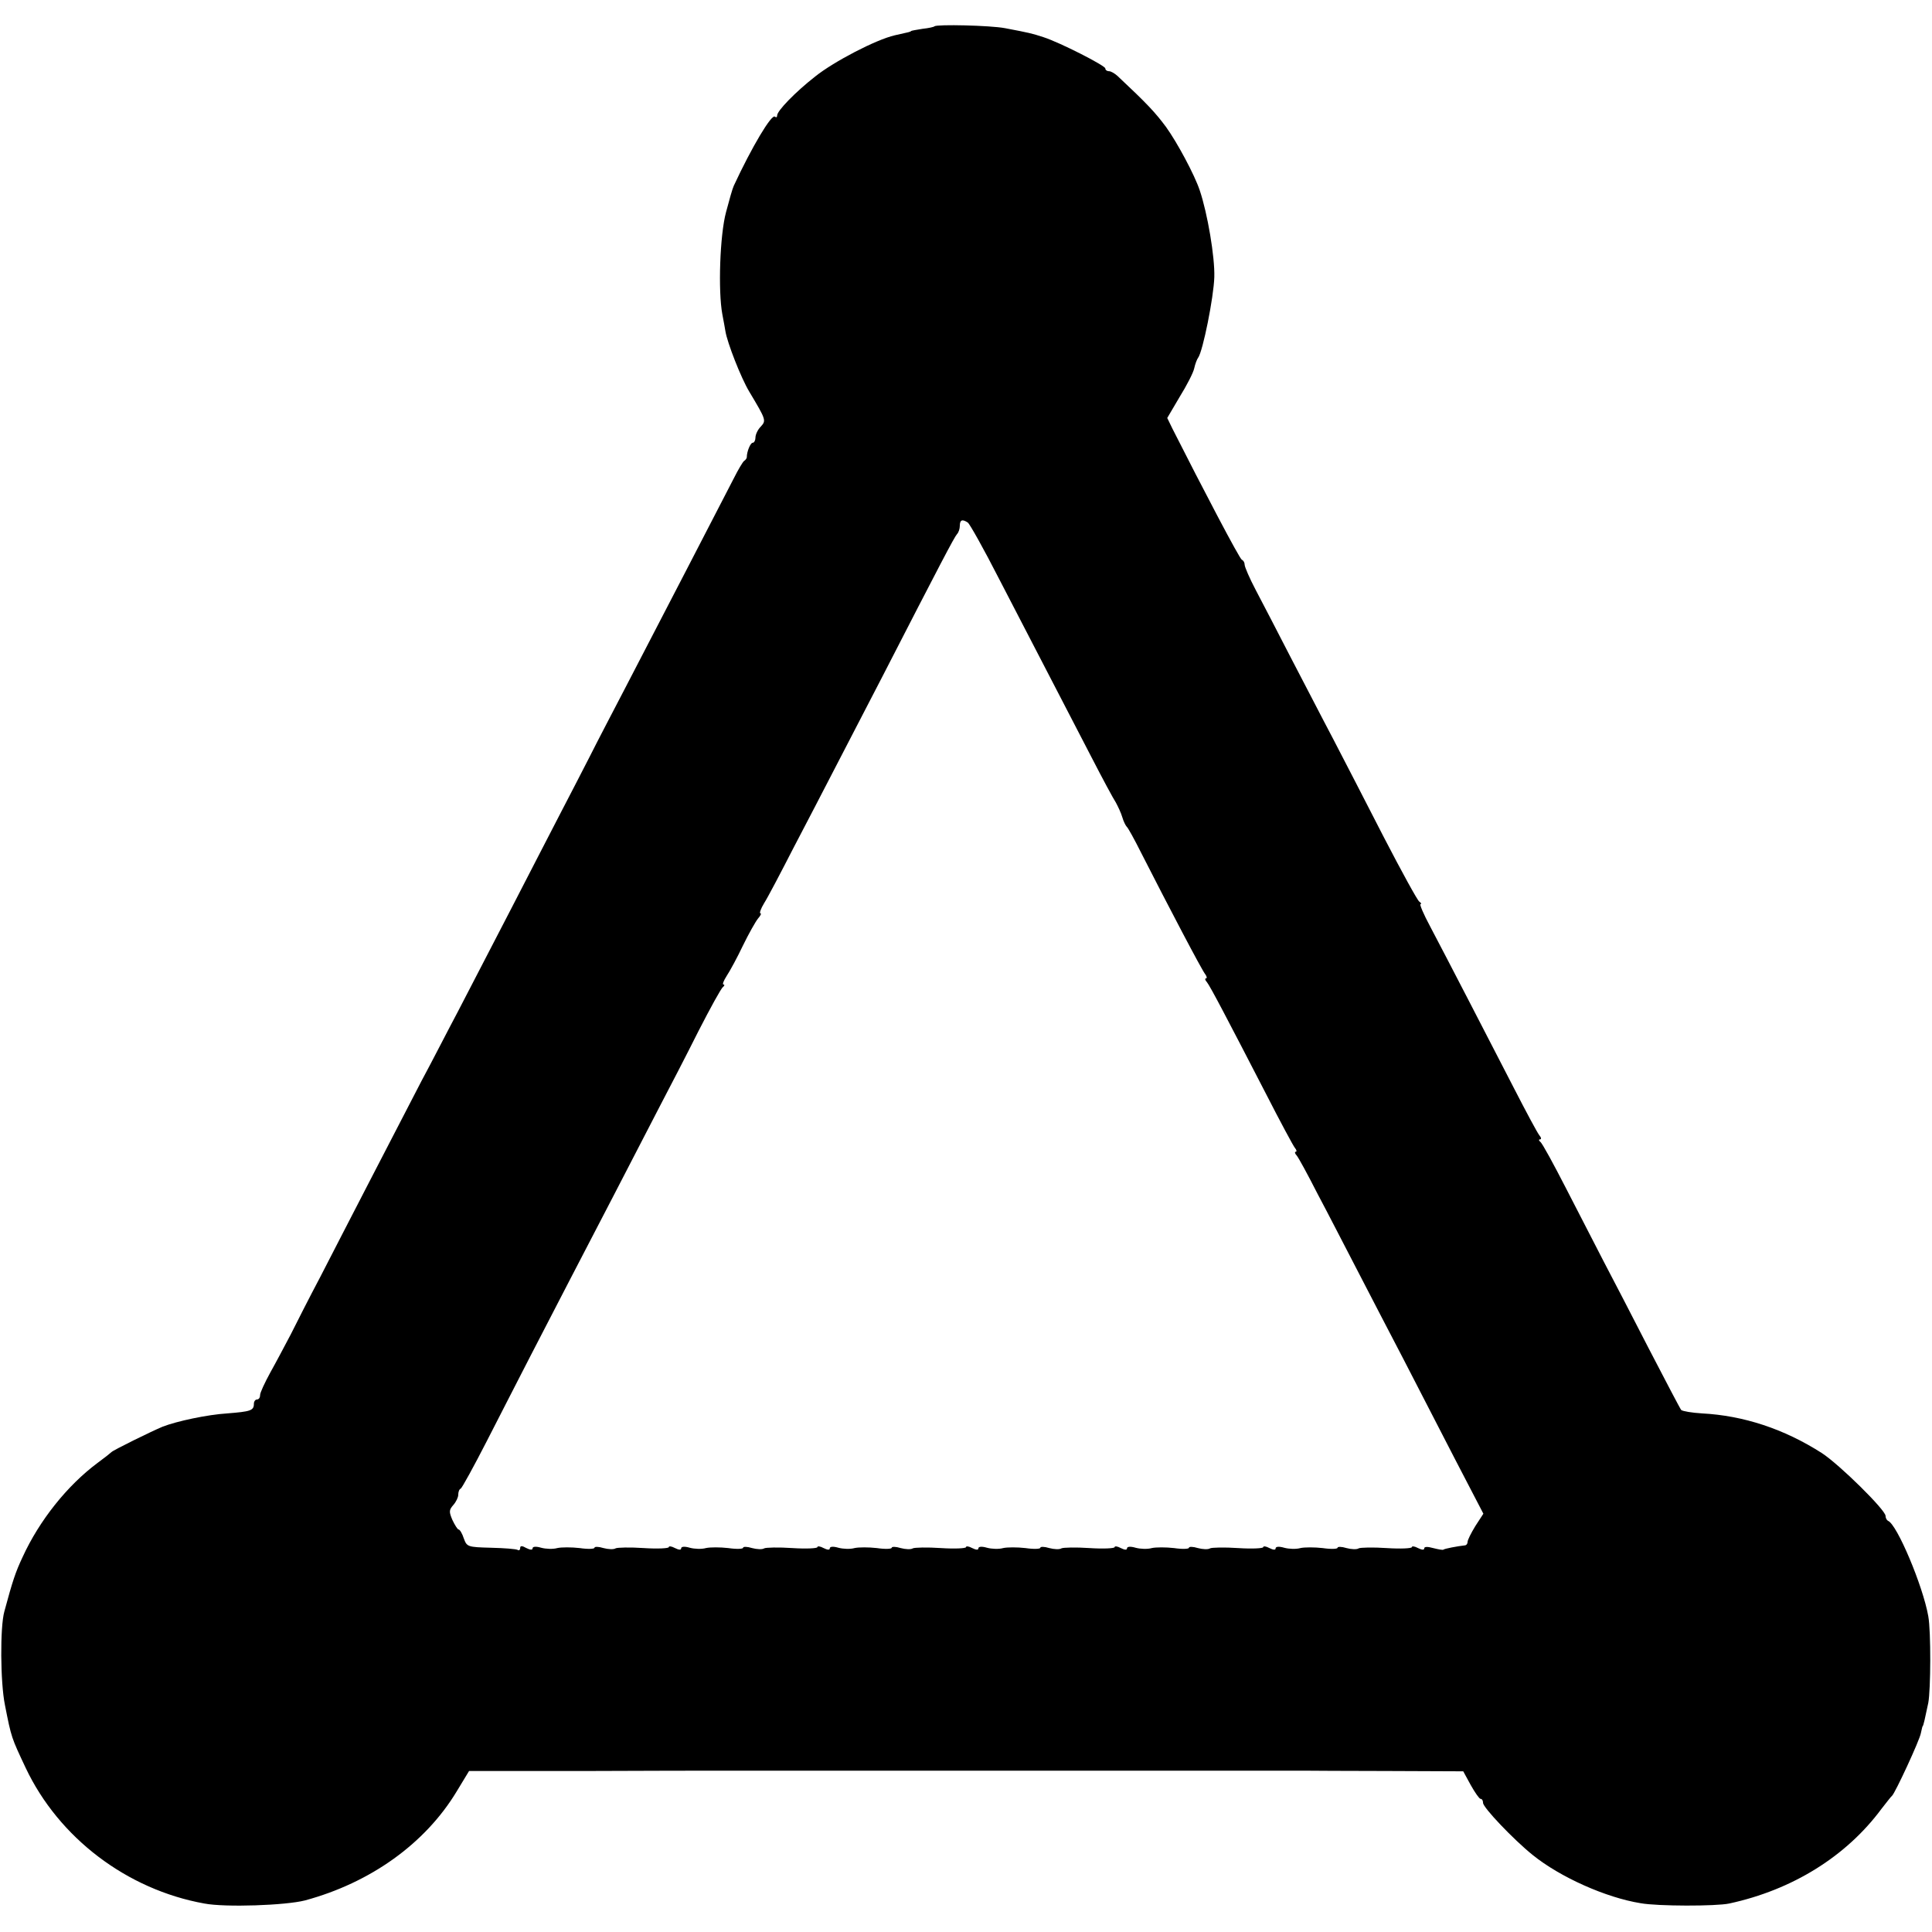 <?xml version="1.0" standalone="no"?>
<!DOCTYPE svg PUBLIC "-//W3C//DTD SVG 20010904//EN"
 "http://www.w3.org/TR/2001/REC-SVG-20010904/DTD/svg10.dtd">
<svg version="1.0" xmlns="http://www.w3.org/2000/svg"
 width="624pt" height="624pt" viewBox="0 0 624 624"
 preserveAspectRatio="xMidYMid meet">
<g transform="translate(0,624) scale(0.1,-0.1)"
fill="#000000" stroke="none">
<path d="M3018 6155 c-1 -2 -19 -6 -38 -8 -19 -3 -36 -6 -37 -7 -3 -3 -3 -3
-53 -14 -61 -14 -197 -85 -257 -133 -65 -51 -123 -111 -123 -126 0 -6 -3 -7
-7 -4 -10 11 -75 -98 -133 -223 -4 -8 -15 -47 -25 -85 -20 -74 -26 -255 -12
-330 4 -22 9 -47 10 -55 6 -37 50 -150 77 -195 55 -92 55 -93 37 -113 -10 -10
-17 -26 -17 -35 0 -9 -4 -17 -9 -17 -7 0 -19 -28 -19 -47 0 -3 -4 -9 -9 -12
-4 -3 -19 -28 -33 -56 -36 -70 -259 -501 -347 -670 -40 -77 -94 -180 -119
-230 -25 -49 -67 -130 -93 -180 -25 -49 -98 -189 -160 -310 -63 -121 -140
-271 -172 -332 -33 -62 -85 -164 -118 -225 -32 -62 -105 -203 -162 -313 -57
-110 -131 -254 -165 -320 -35 -66 -77 -149 -95 -185 -19 -36 -48 -91 -66 -123
-18 -33 -33 -65 -33 -73 0 -8 -4 -14 -10 -14 -5 0 -10 -6 -10 -14 0 -22 -11
-25 -86 -31 -64 -4 -163 -25 -209 -43 -36 -15 -160 -76 -165 -82 -3 -3 -23
-19 -45 -35 -98 -73 -188 -186 -242 -304 -23 -49 -32 -76 -59 -176 -14 -50
-13 -229 2 -302 21 -107 21 -105 67 -203 107 -226 327 -393 577 -438 68 -13
263 -6 325 10 211 57 388 183 490 352 l40 66 380 0 c209 1 389 1 400 1 54 0
472 0 485 0 44 0 1427 0 1440 0 8 0 125 -1 260 -1 l246 -1 24 -44 c14 -25 28
-45 32 -45 5 0 8 -6 8 -13 0 -15 98 -118 160 -168 89 -72 237 -138 349 -156
55 -10 244 -10 286 -1 204 44 378 152 492 306 16 20 30 39 34 42 10 9 89 179
93 202 3 13 5 23 6 23 2 0 8 27 18 75 8 42 9 231 0 280 -17 97 -101 297 -130
308 -4 2 -8 9 -8 16 0 19 -149 166 -206 203 -122 78 -253 121 -387 128 -33 2
-62 7 -67 11 -4 5 -51 95 -105 199 -54 105 -119 231 -145 280 -26 50 -80 155
-121 235 -41 80 -78 148 -84 152 -5 4 -6 8 -1 8 5 0 4 6 -2 13 -6 7 -43 76
-82 152 -83 161 -215 417 -271 523 -21 39 -35 72 -31 72 4 0 2 4 -4 8 -6 4
-57 97 -114 207 -56 110 -131 254 -165 320 -35 66 -96 185 -138 265 -41 80
-91 176 -111 214 -20 38 -36 75 -36 82 0 7 -4 14 -9 16 -7 2 -128 233 -224
423 l-17 35 40 68 c23 37 44 78 47 92 3 14 9 30 13 35 15 21 50 194 52 260 2
65 -22 206 -47 280 -17 51 -73 155 -109 205 -35 47 -60 74 -157 165 -9 8 -21
15 -27 15 -7 0 -12 4 -12 9 0 9 -147 84 -200 101 -37 12 -45 14 -124 29 -47 9
-220 13 -228 6z m108 -1603 c6 -4 52 -86 101 -182 85 -164 146 -282 299 -577
35 -68 70 -133 78 -145 7 -13 17 -34 21 -48 4 -14 11 -27 14 -30 4 -3 25 -41
47 -85 86 -169 197 -381 207 -392 5 -7 6 -13 2 -13 -4 0 -3 -6 3 -12 11 -14
63 -113 192 -363 45 -88 87 -166 92 -172 6 -7 7 -13 3 -13 -4 0 -3 -6 3 -12 6
-7 36 -62 67 -123 32 -60 90 -173 130 -250 40 -77 106 -205 148 -285 41 -80
116 -225 166 -322 l92 -177 -26 -40 c-14 -23 -25 -45 -25 -51 0 -5 -3 -10 -7
-11 -27 -3 -68 -11 -71 -14 -2 -2 -17 1 -33 5 -18 5 -29 5 -29 -1 0 -6 -8 -5
-20 1 -11 6 -20 7 -20 3 0 -4 -36 -6 -81 -3 -44 3 -86 2 -91 -1 -6 -4 -24 -3
-39 1 -16 5 -29 5 -29 1 0 -4 -21 -5 -48 -1 -26 3 -59 3 -72 0 -14 -4 -37 -3
-52 1 -17 5 -28 4 -28 -2 0 -6 -8 -5 -20 1 -11 6 -20 7 -20 3 0 -4 -36 -6 -81
-3 -44 3 -86 2 -91 -1 -6 -4 -24 -3 -39 1 -16 5 -29 5 -29 1 0 -4 -21 -5 -48
-1 -26 3 -59 3 -72 0 -14 -4 -37 -3 -52 1 -17 5 -28 4 -28 -2 0 -6 -8 -5 -20
1 -11 6 -20 7 -20 3 0 -4 -36 -6 -81 -3 -44 3 -86 2 -91 -1 -6 -4 -24 -3 -39
1 -16 5 -29 5 -29 1 0 -4 -21 -5 -48 -1 -26 3 -59 3 -72 0 -14 -4 -37 -3 -52
1 -17 5 -28 4 -28 -2 0 -6 -8 -5 -20 1 -11 6 -20 7 -20 3 0 -4 -36 -6 -81 -3
-44 3 -86 2 -91 -1 -6 -4 -24 -3 -39 1 -16 5 -29 5 -29 1 0 -4 -21 -5 -48 -1
-26 3 -59 3 -72 0 -14 -4 -37 -3 -52 1 -17 5 -28 4 -28 -2 0 -6 -8 -5 -20 1
-11 6 -20 7 -20 3 0 -4 -36 -6 -81 -3 -44 3 -86 2 -91 -1 -6 -4 -24 -3 -39 1
-16 5 -29 5 -29 1 0 -4 -21 -5 -48 -1 -26 3 -59 3 -72 0 -14 -4 -37 -3 -52 1
-17 5 -28 4 -28 -2 0 -6 -8 -5 -20 1 -11 6 -20 7 -20 3 0 -4 -36 -6 -81 -3
-44 3 -86 2 -91 -1 -6 -4 -24 -3 -39 1 -16 5 -29 5 -29 1 0 -4 -21 -5 -48 -1
-26 3 -59 3 -72 0 -14 -4 -37 -3 -52 1 -17 5 -28 4 -28 -2 0 -6 -8 -5 -20 1
-14 8 -20 8 -20 0 0 -6 -4 -9 -8 -6 -5 3 -43 6 -86 7 -76 2 -78 3 -88 30 -5
16 -13 29 -17 29 -3 0 -12 14 -20 31 -11 26 -11 32 3 48 9 10 16 25 16 33 0 9
3 18 8 20 4 2 42 71 84 153 42 83 106 206 141 275 88 170 156 302 267 515 51
99 119 230 150 290 32 61 89 171 126 245 38 74 73 138 79 142 5 4 6 8 2 8 -5
0 0 12 10 28 10 15 34 59 52 97 19 39 41 78 49 88 8 9 12 17 8 17 -4 0 1 15
12 33 11 17 53 97 94 177 42 80 100 192 130 250 30 58 101 195 158 305 187
364 232 450 241 460 5 5 9 17 9 27 0 19 8 22 26 10z"/>
</g>
</svg>
